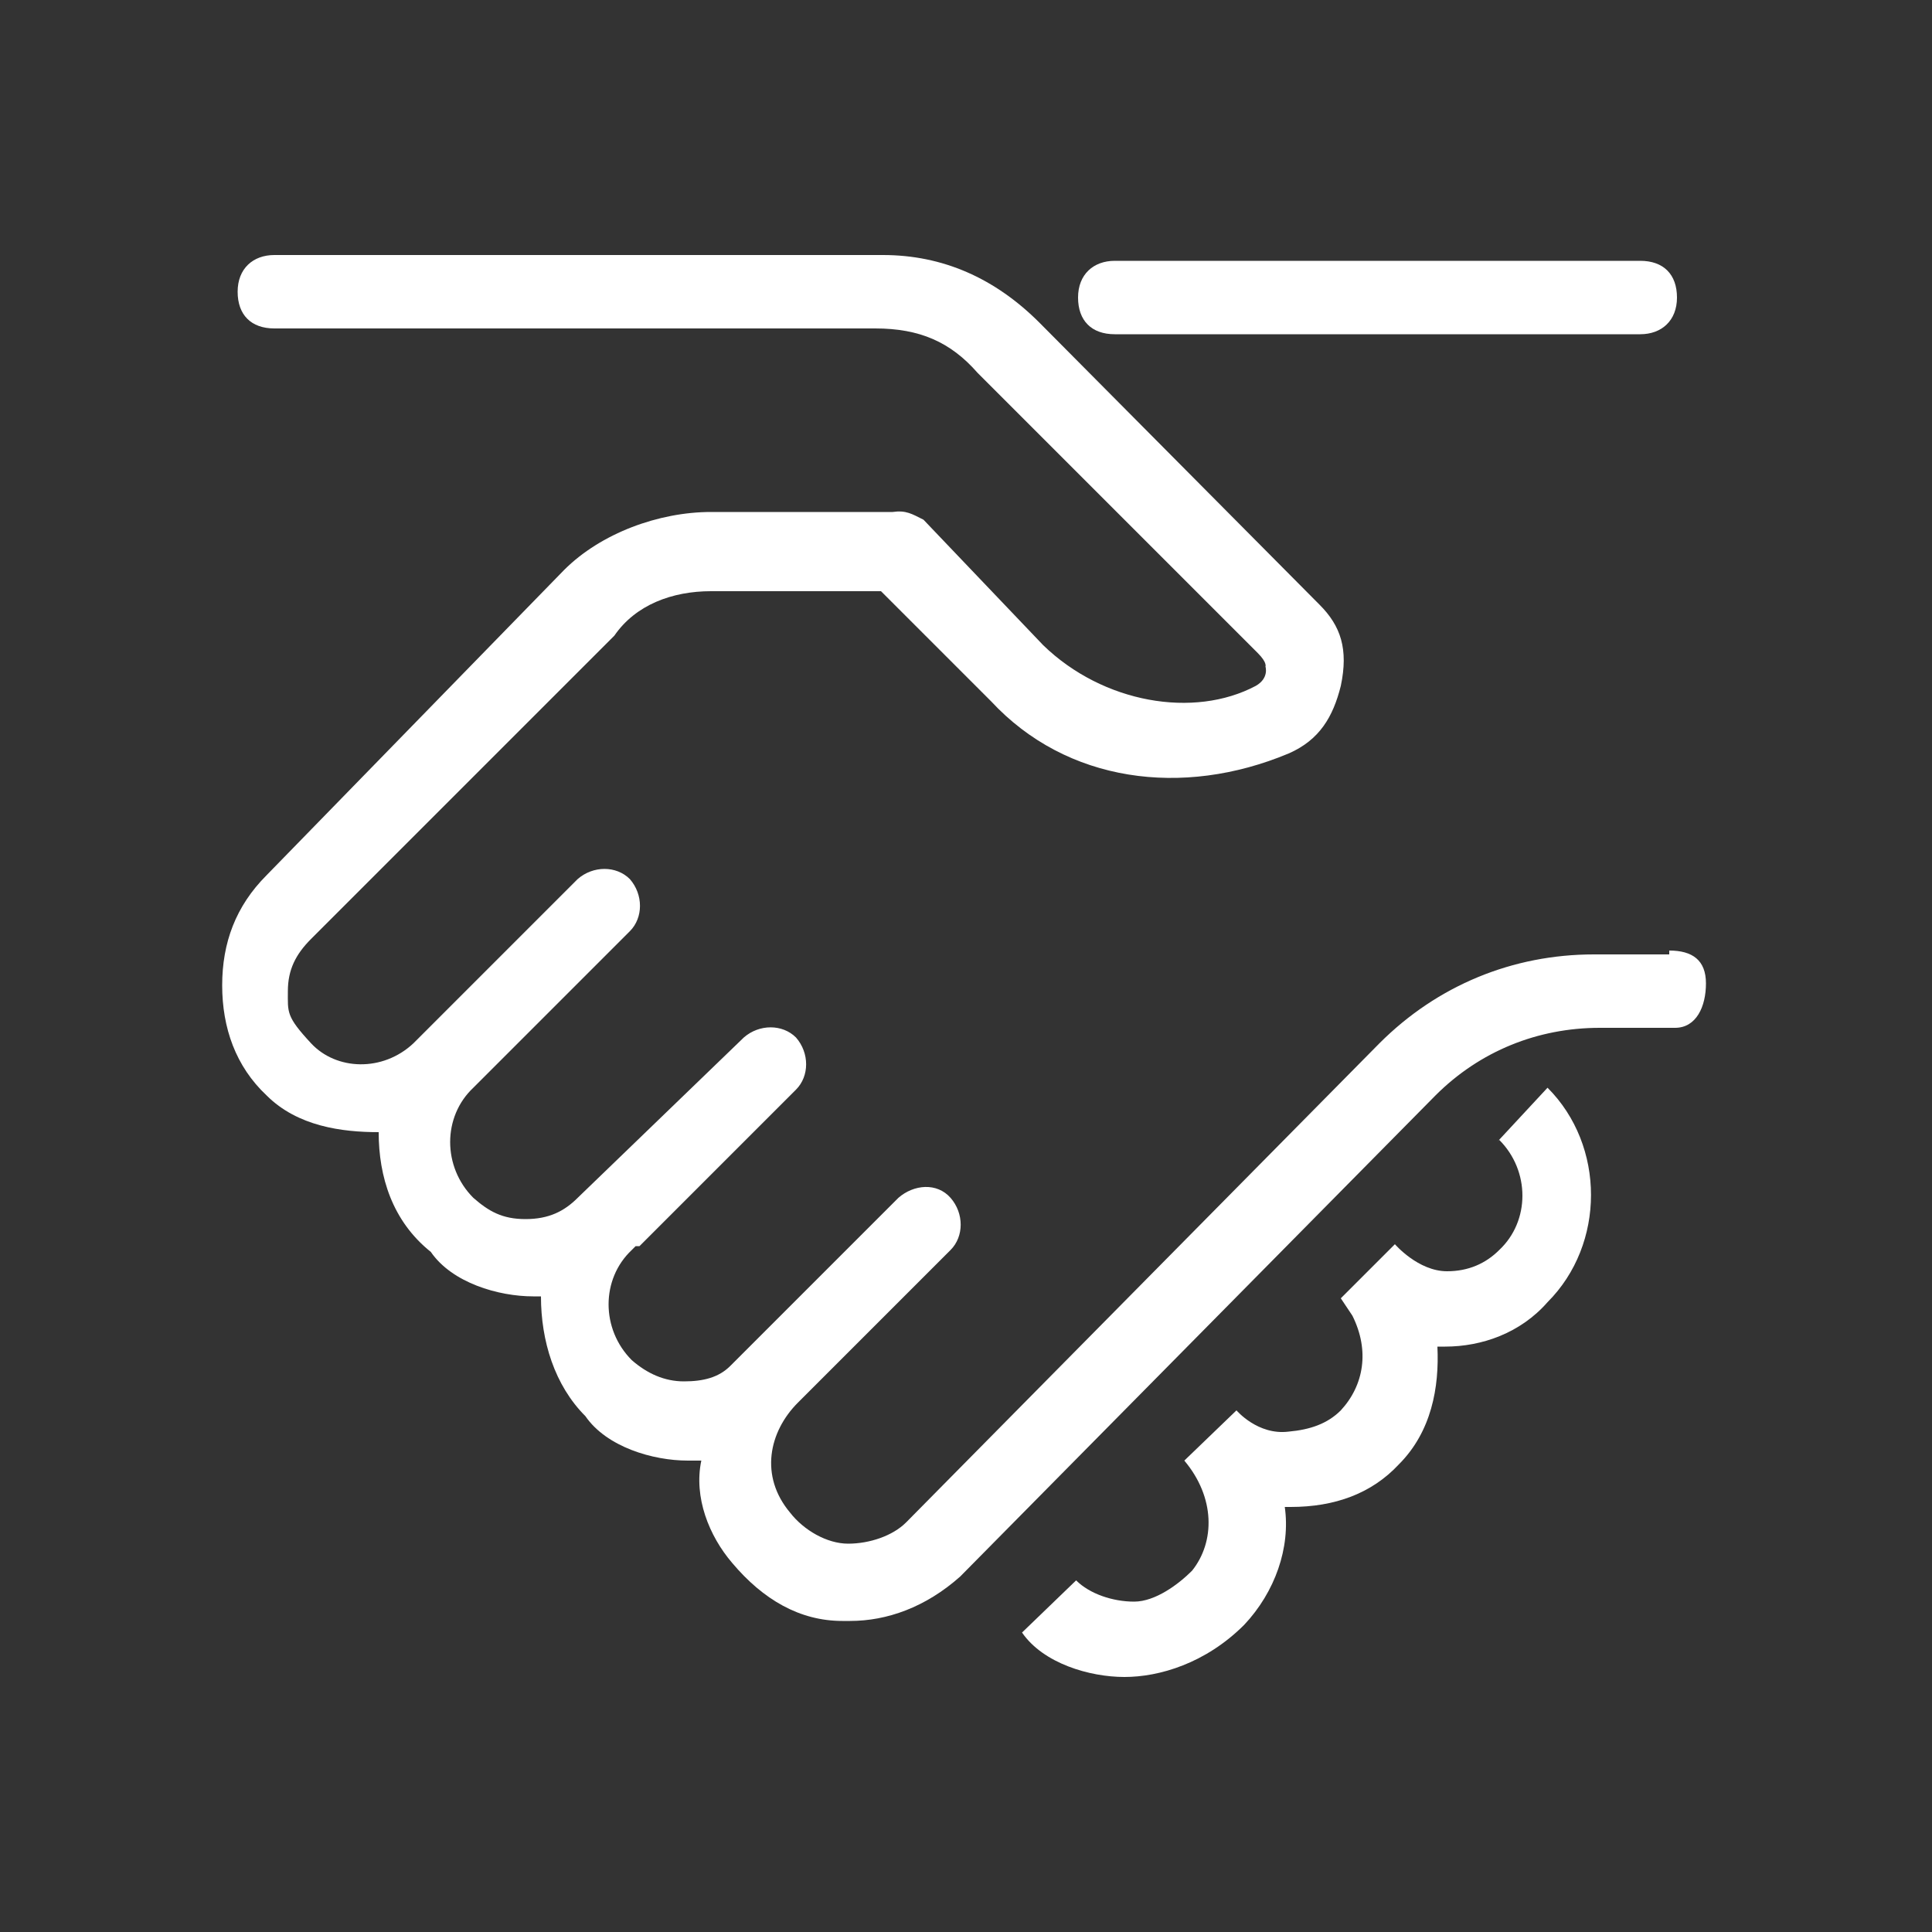 <?xml version="1.0" encoding="UTF-8"?>
<svg id="Livello_1" data-name="Livello 1" xmlns="http://www.w3.org/2000/svg" version="1.1" viewBox="0 0 100 100">
  <rect x="0" y="0" width="100" height="100" fill="#333333" stroke="none"/>
  <defs>
    <style>
      .cls-1 {
        fill: #fff;
        stroke-width: 0px;
      }
    </style>
  </defs>
  <path class="cls-1" d="M57.7,17.3h27.2c1.1,0,1.9-.7,1.9-1.9s-.7-1.9-1.9-1.9h-27.2c-1.1,0-1.9.7-1.9,1.9s.7,1.9,1.9,1.9Z"/>
  <path class="cls-1" d="M86.4,49.4h-3.9c-4.2,0-8.1,1.6-11.1,4.6l-24.5,24.8c-.7.7-1.9,1.1-3,1.1s-2.3-.7-3-1.6c-1.6-1.9-1.1-4.2.4-5.7h0l7.9-7.9c.7-.7.7-1.9,0-2.7s-1.9-.7-2.7,0l-8.5,8.5q0,0-.2.2c-.6.6-1.4.8-2.4.8s-1.9-.4-2.7-1.1c-1.6-1.6-1.6-4.2,0-5.7q0,0,.2-.2s0,0,.2,0l8.1-8.1c.7-.7.7-1.9,0-2.7-.7-.7-1.9-.7-2.7,0l-8.6,8.3c-.7.7-1.5,1.1-2.7,1.1s-1.9-.4-2.7-1.1c-1.6-1.6-1.6-4.2,0-5.7h0l8.1-8.1c.7-.7.7-1.9,0-2.7-.7-.7-1.9-.7-2.7,0l-8.5,8.5s0,0,0,0c-1.6,1.5-4,1.4-5.3,0s-1.2-1.6-1.2-2.7.4-1.9,1.2-2.7l15.7-15.7c1.1-1.6,3-2.3,5-2.3h8.8l5.7,5.7c3.9,4.2,9.9,5,15.4,2.7,1.6-.7,2.3-1.9,2.7-3.5.4-1.9,0-3.1-1.1-4.2l-14.5-14.6c-2.3-2.3-5-3.5-8.1-3.5H14.2c-1.1,0-1.9.7-1.9,1.9s.7,1.9,1.9,1.9h31.1c2.3,0,3.9.7,5.3,2.3l14.5,14.5c.5.5.4.7.4.7,0,0,.2.6-.5,1-3.2,1.7-7.9.9-11-2.1l-6.2-6.5c-.6-.3-.9-.5-1.6-.4h-9.4c-2.7,0-5.7,1.1-7.6,3l-15.4,15.8c-1.6,1.6-2.3,3.5-2.3,5.7s.7,4.2,2.3,5.7c1.6,1.6,3.9,1.9,5.8,1.9,0,2.3.7,4.6,2.7,6.2,1.1,1.6,3.5,2.3,5.3,2.3h.4c0,2.3.7,4.6,2.3,6.2,1.1,1.6,3.5,2.3,5.3,2.3h.7c-.4,1.9.4,3.9,1.6,5.3,1.6,1.9,3.5,3,5.7,3h.4c1.9,0,3.9-.7,5.7-2.3l24.6-24.9c2.3-2.3,5.3-3.5,8.5-3.5h3.9c1.1,0,1.6-1.1,1.6-2.3s-.7-1.7-1.9-1.7Z"/>
  <path class="cls-1" d="M77.6,59c1.6,1.6,1.6,4.2,0,5.7-.7.7-1.6,1.1-2.7,1.1-1.5,0-2.7-1.4-2.7-1.4l-2.8,2.8.6.9c.9,1.8.6,3.6-.6,4.9-.7.7-1.6,1-2.7,1.1-1.6.2-2.7-1.1-2.7-1.1h0c0,0-2.7,2.6-2.7,2.6,1.6,1.9,1.6,4.2.4,5.7-.7.7-1.9,1.6-3,1.6s-2.3-.4-3-1.1l-2.8,2.7c1.1,1.6,3.5,2.3,5.3,2.3s4.2-.7,6.2-2.7c1.6-1.7,2.4-4,2.1-6.1h.3c2.3,0,4.2-.7,5.6-2.2,1.7-1.7,2.1-4,2-6.1h.4c1.9,0,3.9-.7,5.3-2.3,3-3,3-8.1,0-11.1l-2.6,2.8Z"/>
</svg>